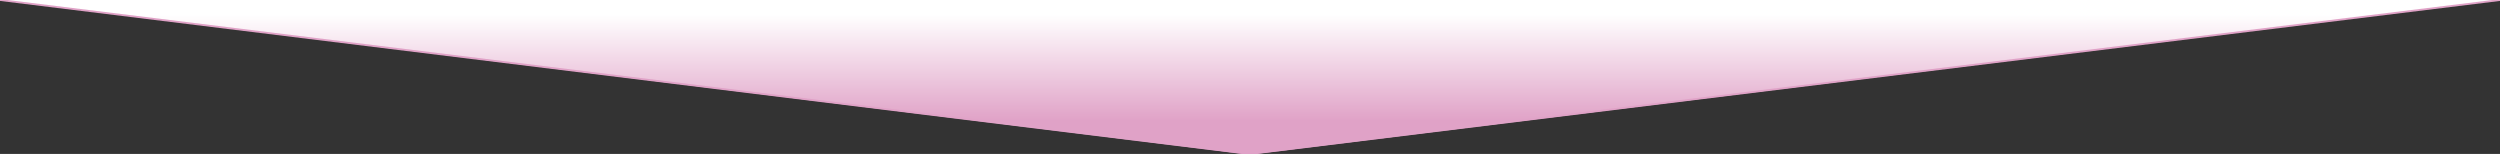 <?xml version="1.0" encoding="utf-8"?>
<!-- Generator: Adobe Illustrator 25.0.1, SVG Export Plug-In . SVG Version: 6.00 Build 0)  -->
<svg version="1.1" id="圖層_1" xmlns="http://www.w3.org/2000/svg" xmlns:xlink="http://www.w3.org/1999/xlink" x="0px" y="0px"
	 viewBox="0 0 334.5 20.6" style="enable-background:new 0 0 334.5 20.6;" xml:space="preserve">
<rect x="0" y="0" width="334.5" height="20.6" fill="#333333" stroke="none"/>
<style type="text/css">
	.st0{clip-path:url(#SVGID_2_);}
	.st1{clip-path:url(#SVGID_4_);fill:url(#SVGID_5_);}
	.st2{fill:none;stroke:#E0A2C7;stroke-width:0.25;}
</style>
<g>
	<defs>
		<rect id="SVGID_1_" x="-1" y="-1" width="336.5" height="22.7"/>
	</defs>
	<clipPath id="SVGID_2_">
		<use xlink:href="#SVGID_1_"  style="overflow:visible;"/>
	</clipPath>
	<g class="st0">
		<defs>
			<polygon id="SVGID_3_" points="167.2,20.7 0,0 334.5,0 			"/>
		</defs>
		<clipPath id="SVGID_4_">
			<use xlink:href="#SVGID_3_"  style="overflow:visible;"/>
		</clipPath>
		
			<linearGradient id="SVGID_5_" gradientUnits="userSpaceOnUse" x1="-392.587" y1="281.482" x2="-391.587" y2="281.482" gradientTransform="matrix(0 14.197 -14.197 0 4163.48 5575.483)">
			<stop  offset="0" style="stop-color:#FFFFFF"/>
			<stop  offset="1" style="stop-color:#E0A2C7"/>
		</linearGradient>
		<rect x="0" y="0" class="st1" width="334.5" height="20.7"/>
	</g>
</g>
<polyline class="st2" points="334.5,0 167.2,20.6 0,0 "/>
</svg>
